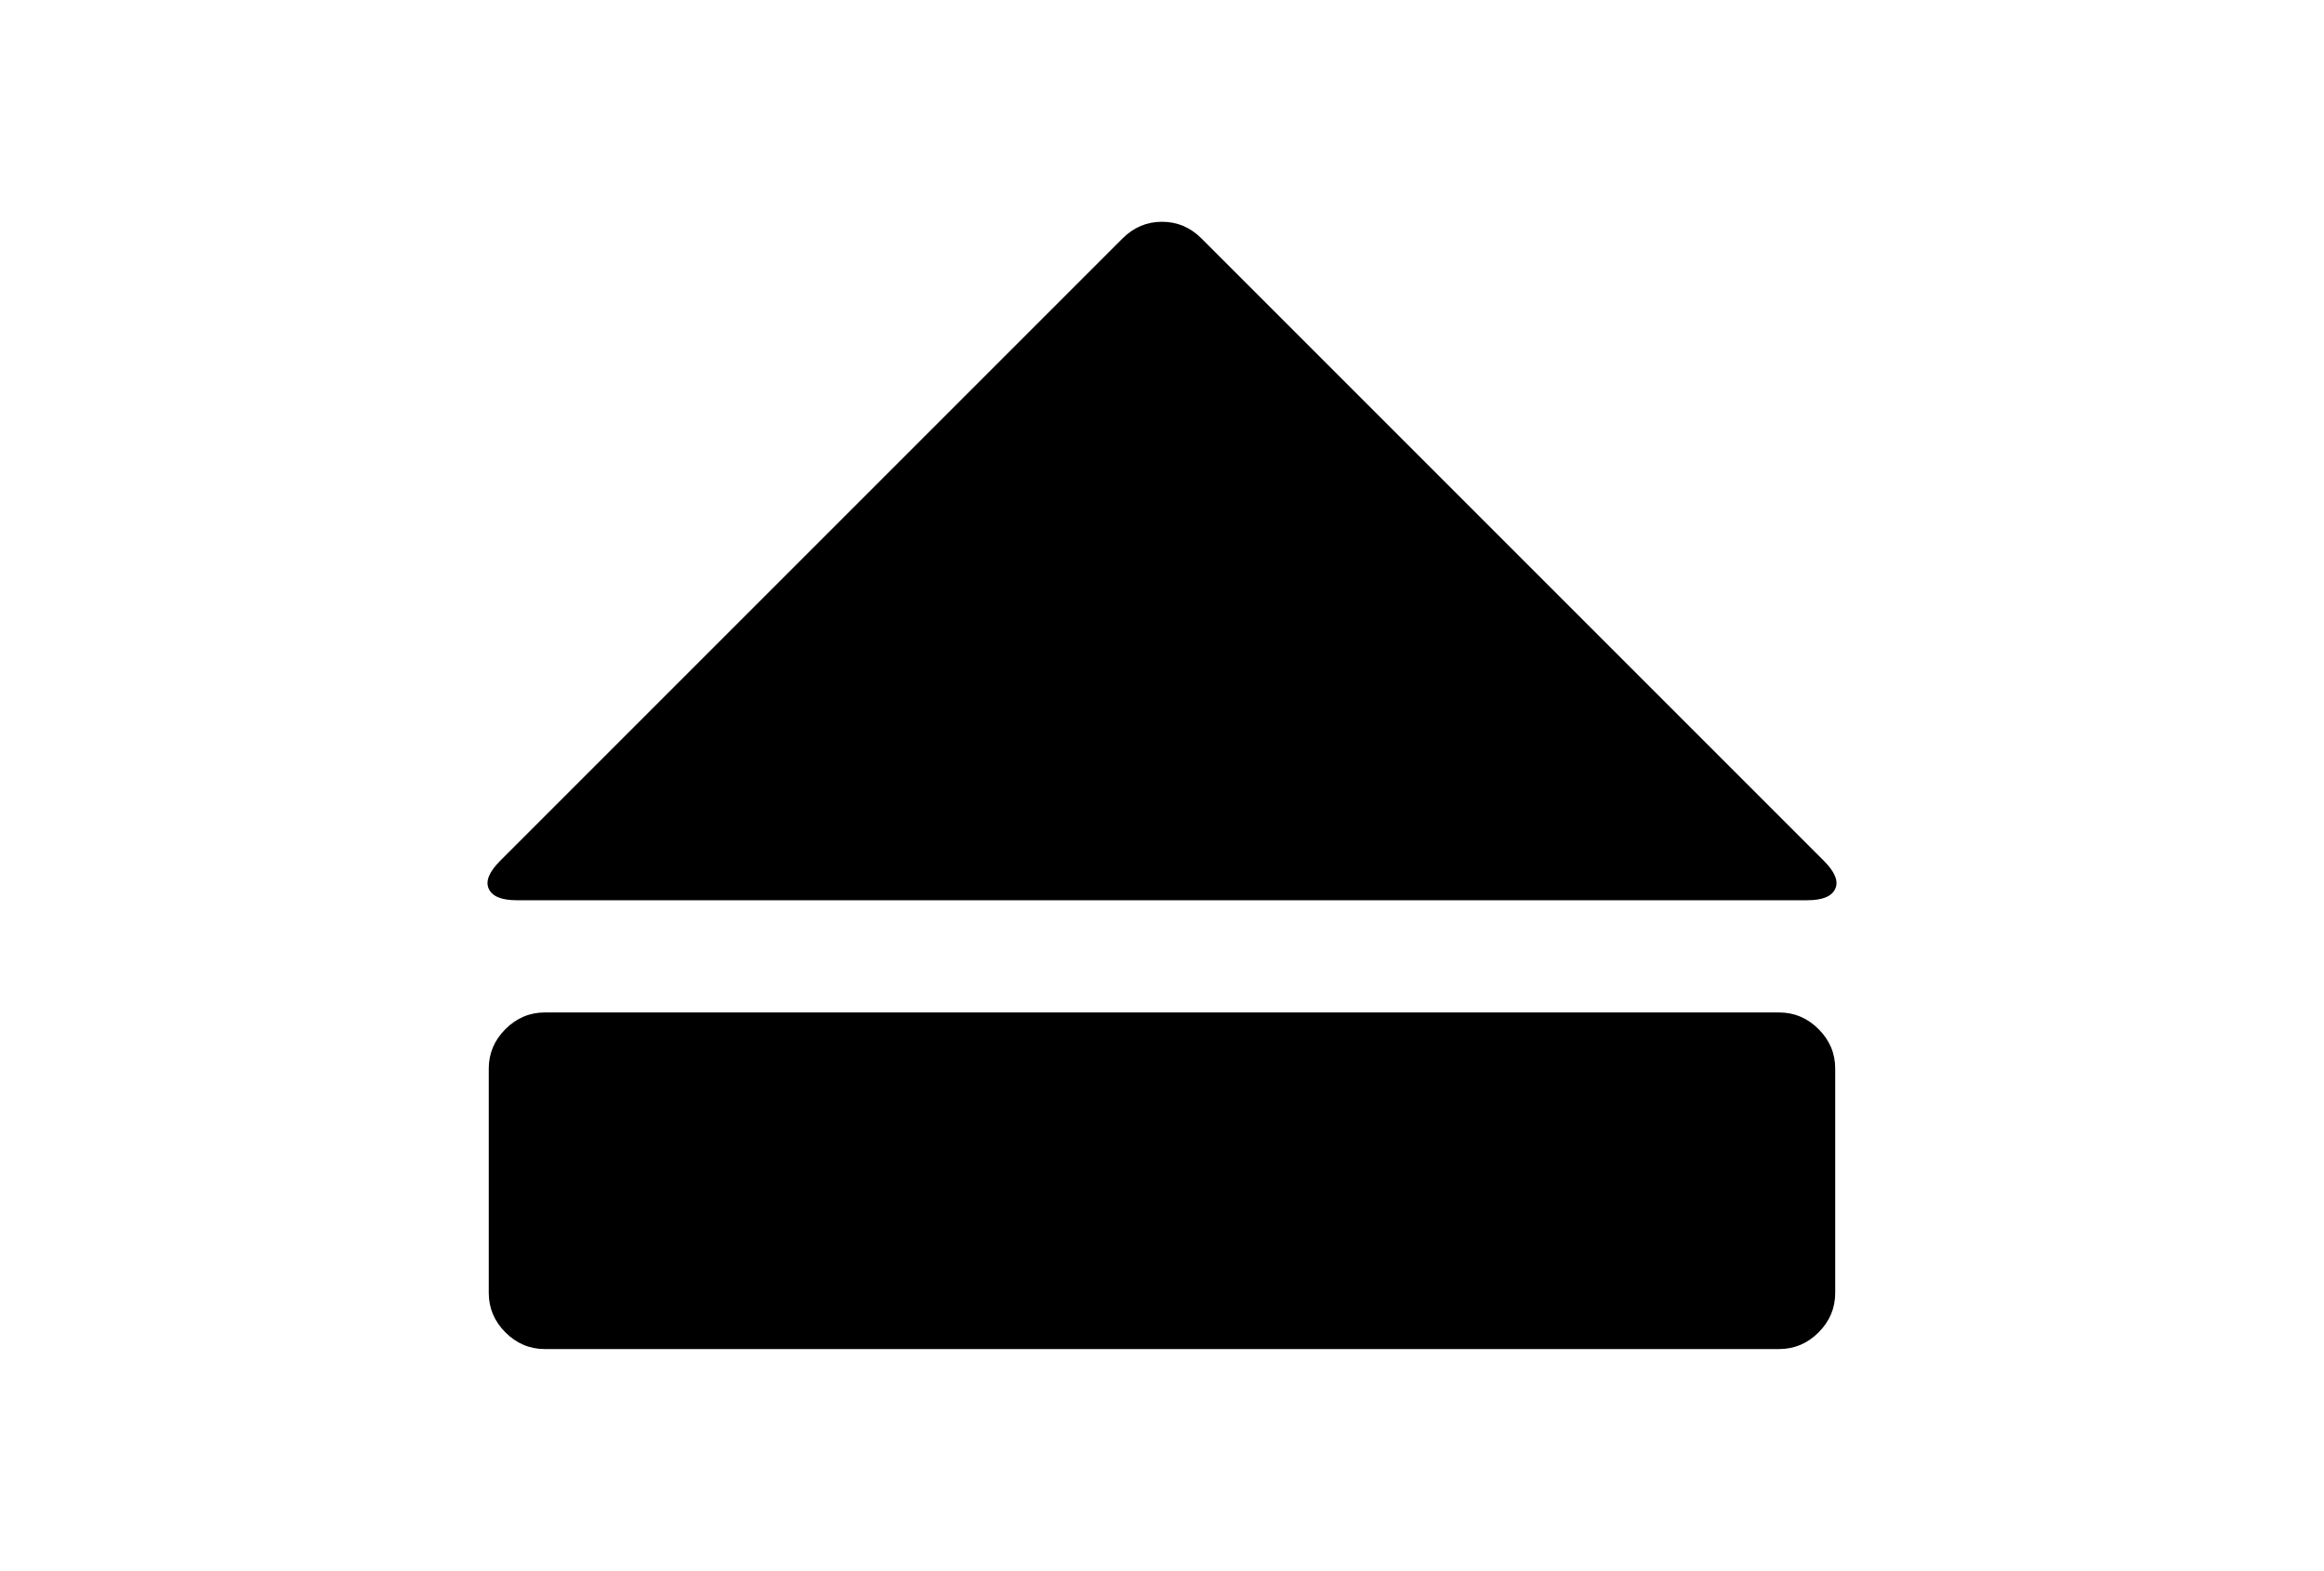 <?xml version="1.0" encoding="utf-8"?>
<!-- Generator: Adobe Illustrator 16.0.4, SVG Export Plug-In . SVG Version: 6.00 Build 0)  -->
<!DOCTYPE svg PUBLIC "-//W3C//DTD SVG 1.1//EN" "http://www.w3.org/Graphics/SVG/1.1/DTD/svg11.dtd">
<svg version="1.1" id="Capa_1" xmlns="http://www.w3.org/2000/svg" xmlns:xlink="http://www.w3.org/1999/xlink" x="0px" y="0px"
	 width="216px" height="146px" viewBox="0 0 216 146" enable-background="new 0 0 216 146" xml:space="preserve">
<g>
	<path d="M165.357,94.102H50.643c-1.413,0-2.635,0.517-3.667,1.549c-1.032,1.031-1.548,2.255-1.548,3.666v20.856
		c0,1.412,0.516,2.634,1.548,3.667c1.033,1.031,2.254,1.547,3.667,1.547h114.714c1.412,0,2.634-0.516,3.666-1.547
		c1.031-1.033,1.547-2.255,1.547-3.667V99.316c0-1.411-0.516-2.635-1.547-3.666C167.991,94.618,166.77,94.102,165.357,94.102z"/>
	<path d="M169.514,80.006l-57.847-57.845c-1.032-1.032-2.253-1.548-3.666-1.548s-2.635,0.516-3.667,1.548L46.488,80.006
		c-1.032,1.033-1.385,1.902-1.059,2.607c0.326,0.707,1.195,1.06,2.607,1.06h119.931c1.412,0,2.281-0.353,2.606-1.06
		C170.898,81.908,170.546,81.039,169.514,80.006z"/>
</g>
</svg>
